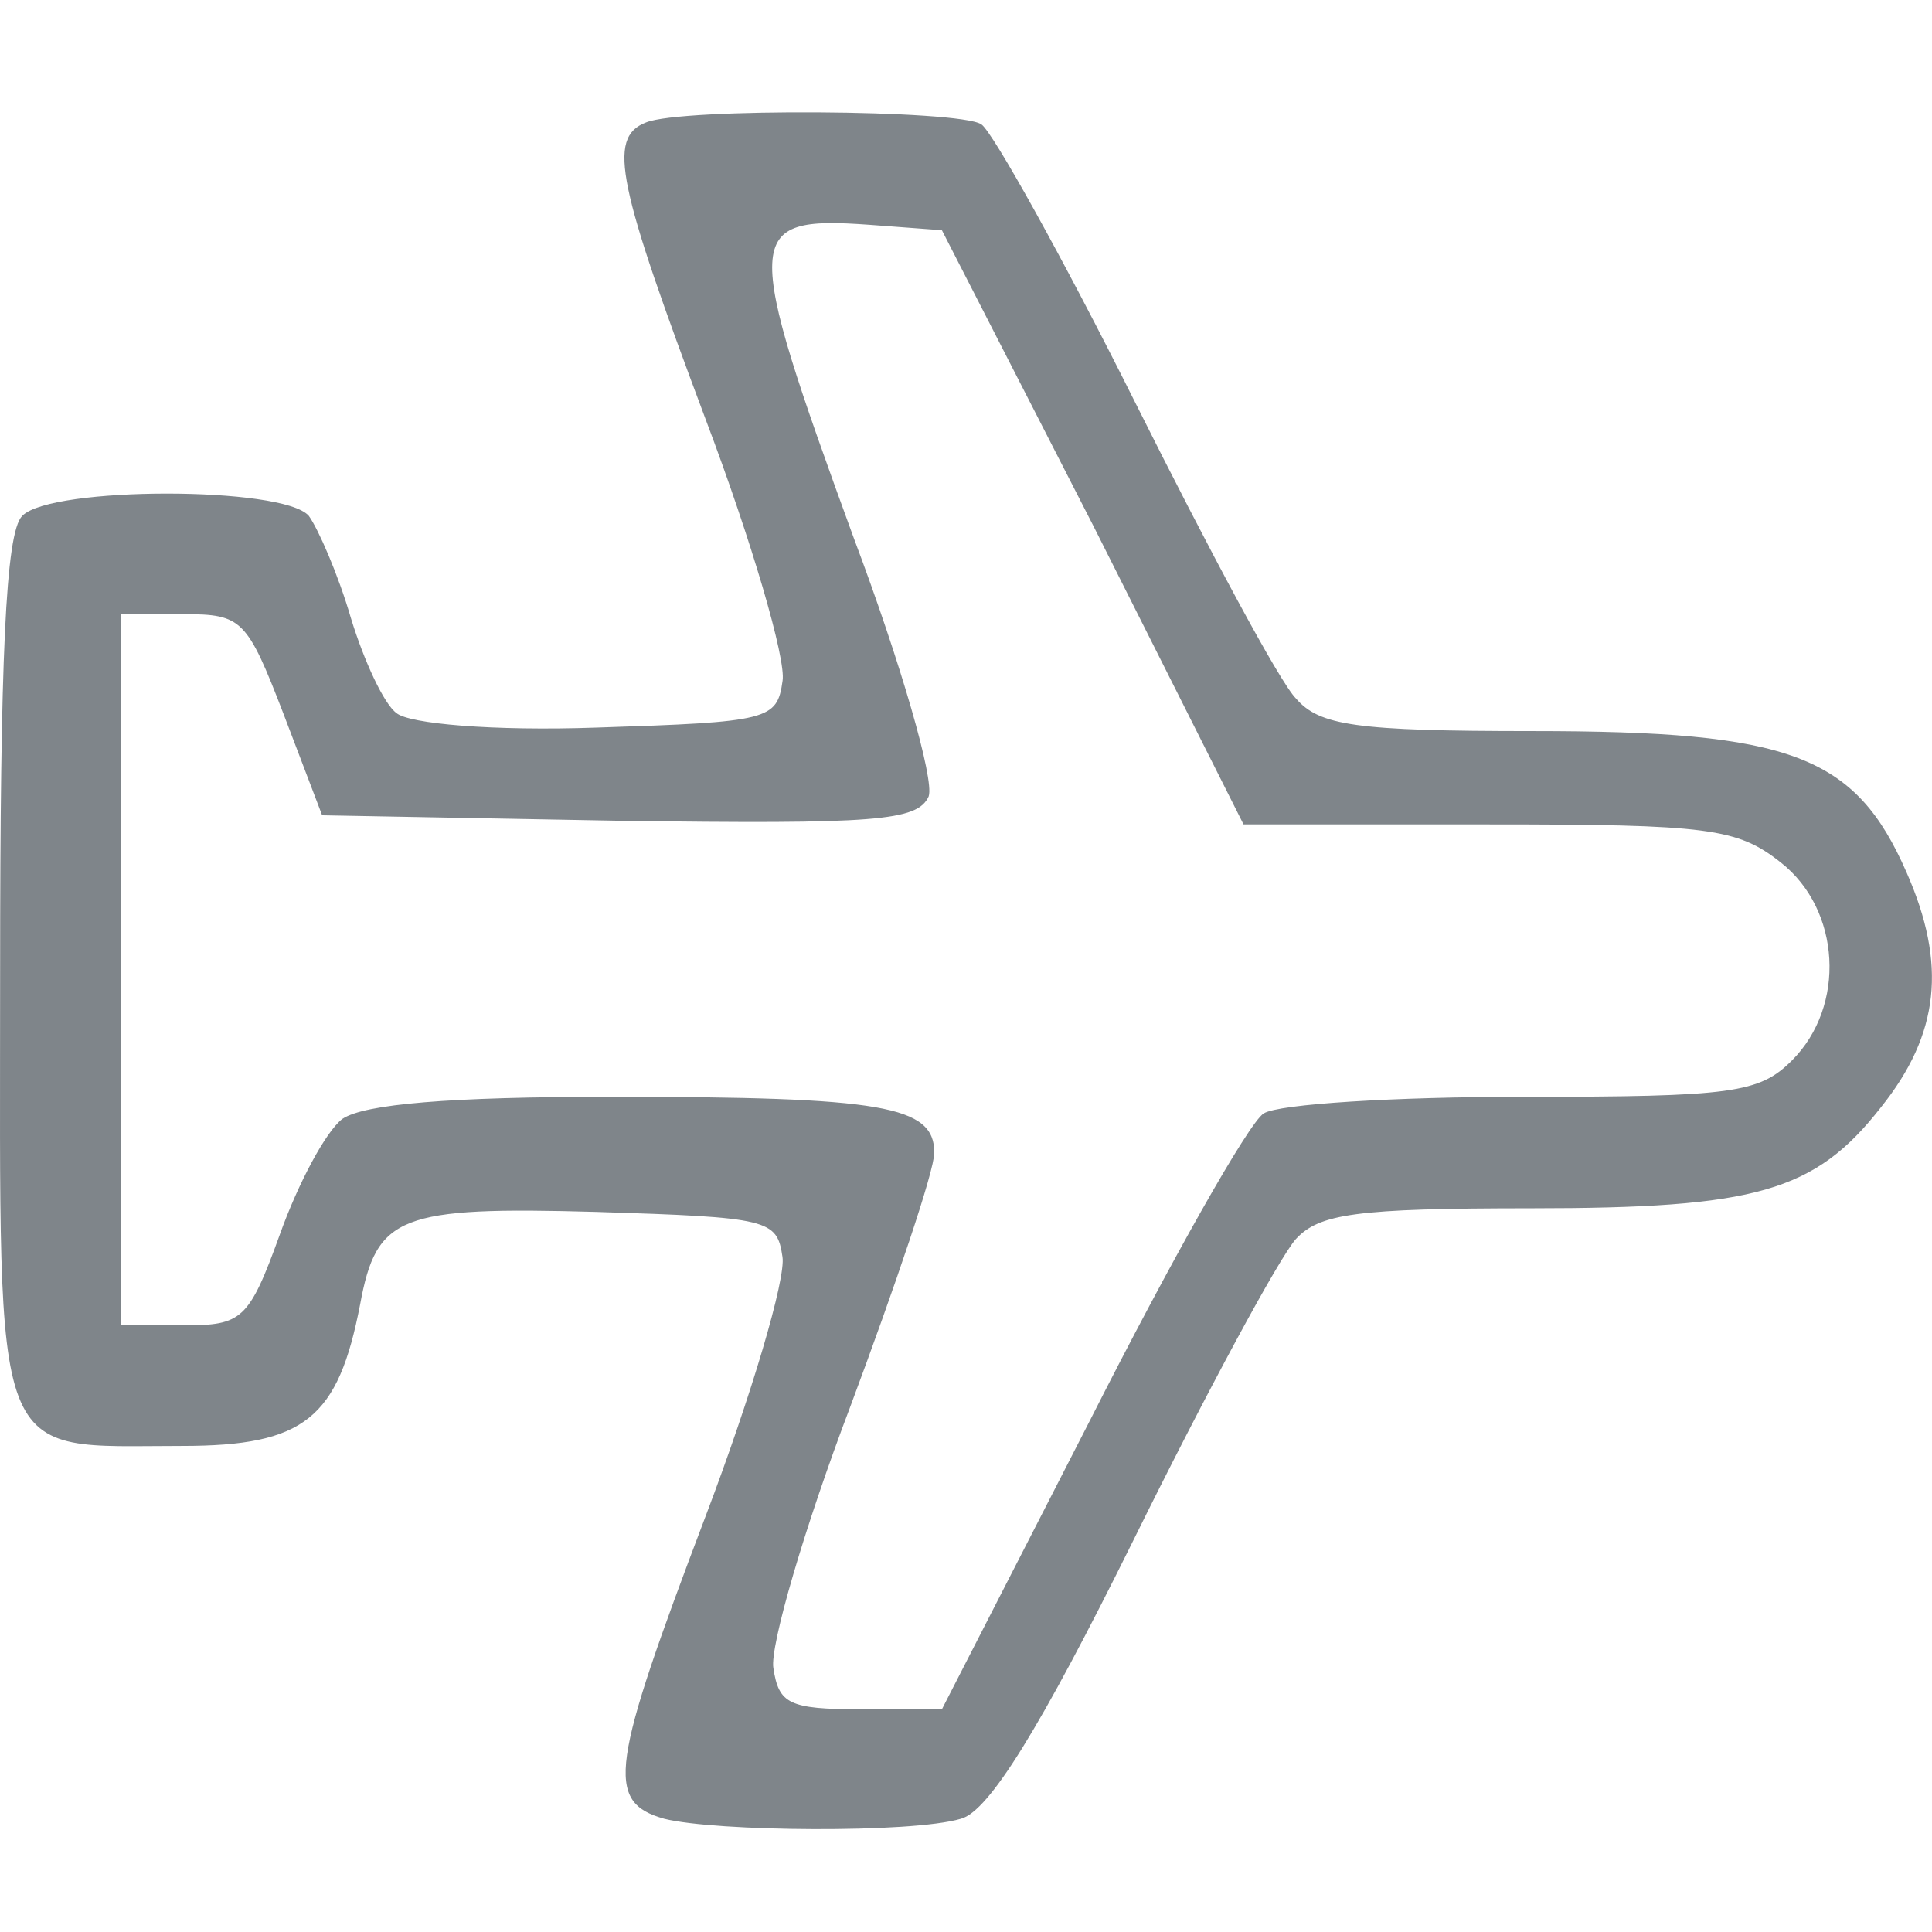 <?xml version="1.0" encoding="UTF-8" standalone="no"?>
<!-- Generator: Adobe Illustrator 19.0.1, SVG Export Plug-In . SVG Version: 6.00 Build 0)  -->

<svg
   version="1.1"
   id="Layer_1"
   x="0px"
   y="0px"
   width="17"
   height="17"
   viewBox="0 0 17 17"
   xml:space="preserve"
   xmlns="http://www.w3.org/2000/svg"
   xmlns:svg="http://www.w3.org/2000/svg"><defs
   id="defs1" />
	
<path
   d="M 5.687,1.085 C 5.349,1.214 5.446,1.632 6.218,3.691 6.62,4.753 6.926,5.798 6.894,5.991 6.845,6.345 6.765,6.361 5.253,6.41 4.336,6.442 3.596,6.377 3.484,6.281 3.371,6.2 3.194,5.814 3.081,5.444 2.969,5.058 2.792,4.656 2.711,4.544 c -0.225,-0.257 -2.252,-0.257 -2.509,0 -0.145,0.145 -0.193,1.255 -0.193,4.021 0,4.391 -0.097,4.15 1.592,4.15 1.078,0 1.367,-0.241 1.56,-1.239 0.145,-0.788 0.354,-0.869 2.091,-0.82 1.512,0.048 1.592,0.064 1.641,0.402 0.032,0.193 -0.273,1.223 -0.676,2.284 -0.836,2.204 -0.885,2.509 -0.37,2.654 0.45,0.113 2.172,0.129 2.606,0 0.241,-0.064 0.692,-0.788 1.512,-2.445 0.643,-1.303 1.287,-2.493 1.432,-2.654 0.209,-0.225 0.531,-0.273 2.075,-0.273 1.979,0 2.493,-0.145 3.072,-0.885 0.515,-0.643 0.579,-1.255 0.225,-2.059 -0.45,-1.029 -1.013,-1.239 -3.281,-1.239 -1.56,0 -1.882,-0.048 -2.091,-0.29 C 11.253,6.007 10.626,4.833 9.982,3.546 9.339,2.259 8.727,1.166 8.631,1.101 8.438,0.973 5.993,0.956 5.687,1.085 Z m 3.941,3.539 1.319,2.622 h 2.155 c 1.93,0 2.188,0.032 2.574,0.338 0.531,0.418 0.579,1.271 0.097,1.753 -0.29,0.29 -0.531,0.322 -2.365,0.322 -1.142,0 -2.155,0.064 -2.284,0.145 -0.129,0.08 -0.82,1.303 -1.528,2.702 L 8.293,15.048 H 7.569 c -0.627,0 -0.724,-0.048 -0.772,-0.37 -0.032,-0.193 0.273,-1.239 0.676,-2.3 0.402,-1.078 0.74,-2.075 0.74,-2.236 0,-0.402 -0.434,-0.483 -2.831,-0.483 -1.432,0 -2.172,0.064 -2.365,0.193 C 2.872,9.964 2.631,10.415 2.47,10.865 2.197,11.621 2.132,11.67 1.618,11.67 H 1.055 V 8.533 5.396 h 0.563 c 0.515,0 0.563,0.048 0.885,0.885 L 2.84,7.166 5.446,7.214 c 2.268,0.032 2.622,0 2.718,-0.209 C 8.213,6.86 7.923,5.847 7.505,4.737 6.524,2.05 6.524,1.889 7.65,1.97 l 0.643,0.048 z"
   id="path35"
   style="fill:#7f858a;fill-opacity:1;stroke:#7f858a;stroke-width:0.016;stroke-opacity:1" /></svg>
